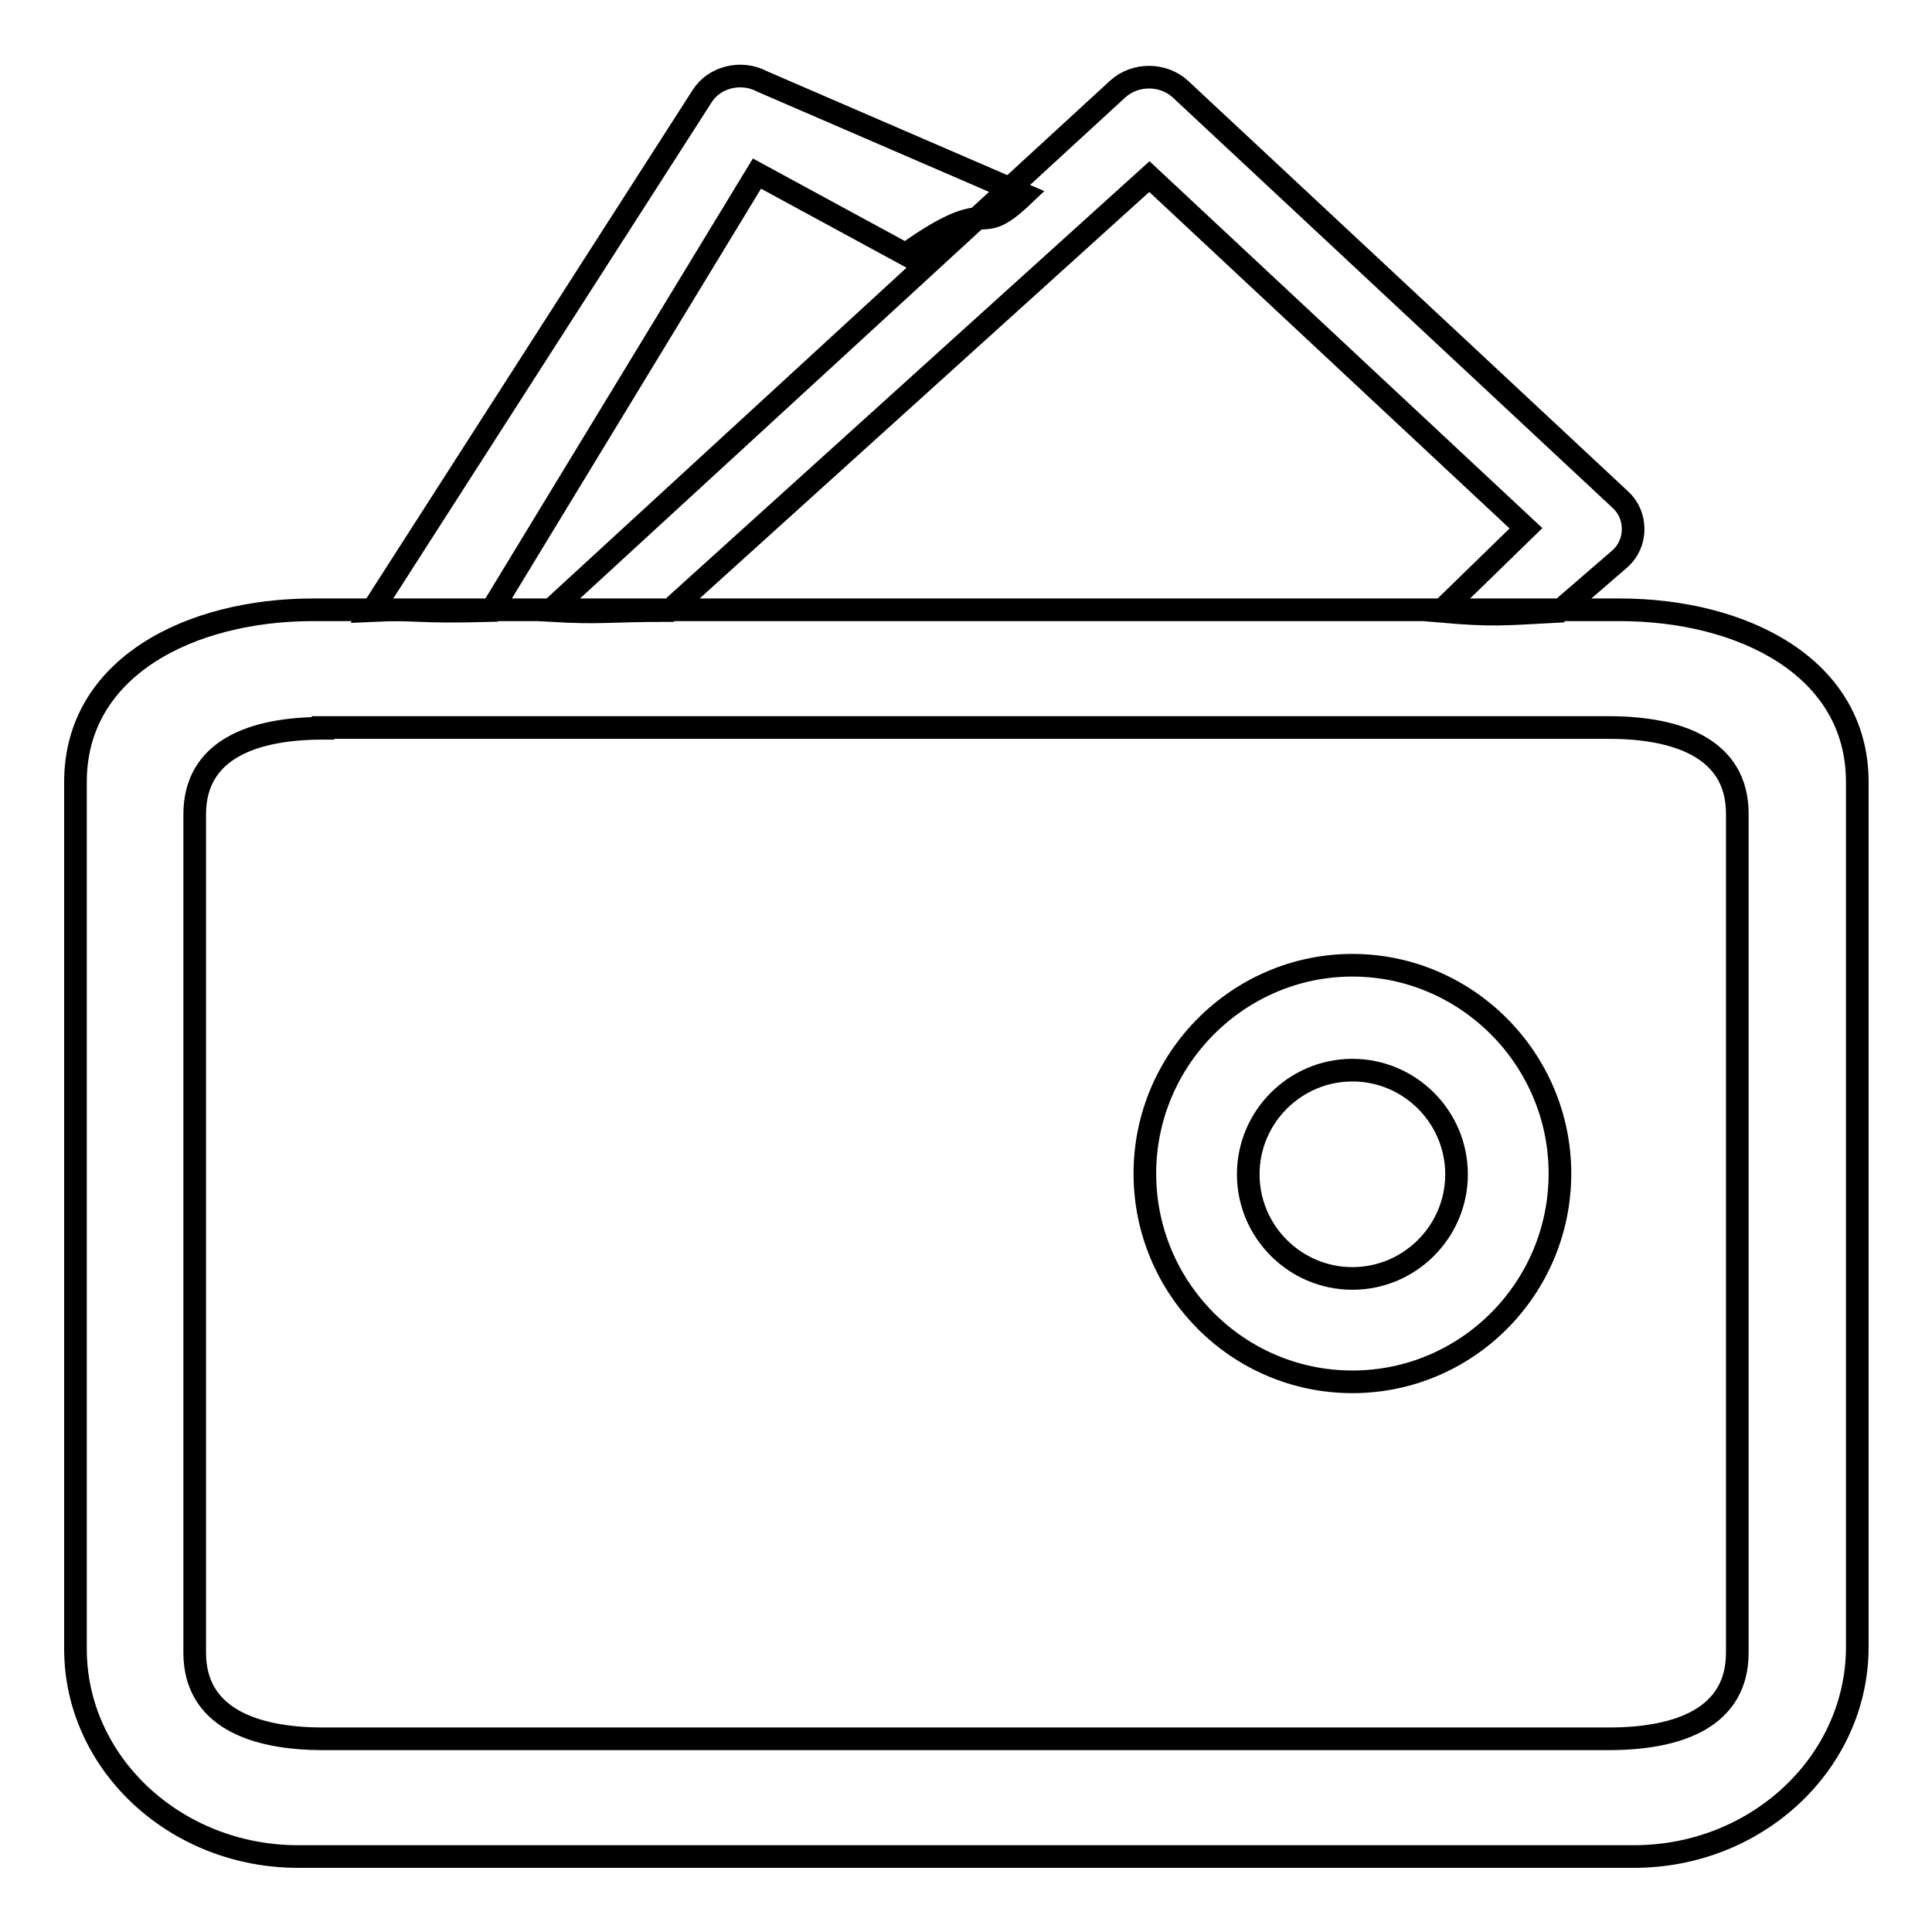 <?xml version="1.0" encoding="utf-8"?>
<!-- Svg Vector Icons : http://www.onlinewebfonts.com/icon -->
<!DOCTYPE svg PUBLIC "-//W3C//DTD SVG 1.1//EN" "http://www.w3.org/Graphics/SVG/1.1/DTD/svg11.dtd">
<svg version="1.1" xmlns="http://www.w3.org/2000/svg" xmlns:xlink="http://www.w3.org/1999/xlink" x="0px" y="0px" viewBox="0 0 256 256" enable-background="new 0 0 256 256" xml:space="preserve">
<g><g><path stroke-width="3" fill-opacity="0" stroke="#000000"  d="M72.9,80.9l75.2-69.1c2.3-2.1,6-2.1,8.3,0l58.3,54.4c1.1,1,1.7,2.4,1.7,3.9c0,1.5-0.6,2.9-1.7,3.9l-8.1,7c-7.5,0.4-8.8,0.6-15.7,0L202.2,70l-49.9-46.6L88.7,80.9C80,80.9,80,81.3,72.9,80.9z M49.3,80.9l43.7-68.1c1.6-2.6,5.2-3.5,8-2l34.7,15c-6.7,6.4-3.7-0.7-15.7,7.9L100.3,23L65.1,80.9C54.6,81.2,55.6,80.6,49.3,80.9z M216.5,246h-177C23.2,246,10,233.6,10,218.5V103.6c0-15.2,15.2-22.8,31.5-22.8h173.1c16.3,0,31.5,7.6,31.5,22.8v114.8C246,233.6,232.8,246,216.5,246L216.5,246L216.5,246z M42.8,96.5c-9.4,0-17,2.9-17,11.4V219c0,8.5,7.7,11.4,17,11.4h170.4c9.4,0,17-2.9,17-11.4V107.8c0-8.5-7.7-11.4-17-11.4H42.8L42.8,96.5L42.8,96.5z M179.2,183.1c-15.2,0-27.5-12.4-27.5-27.6s12.4-27.6,27.5-27.6s27.5,12.4,27.5,27.6C206.7,170.7,194.4,183.1,179.2,183.1L179.2,183.1L179.2,183.1z M179.2,141.8c-7.6,0-13.8,6.2-13.8,13.8c0,7.6,6.2,13.8,13.8,13.8c7.6,0,13.8-6.2,13.8-13.8S186.8,141.8,179.2,141.8L179.2,141.8L179.2,141.8z"/></g></g>
</svg>